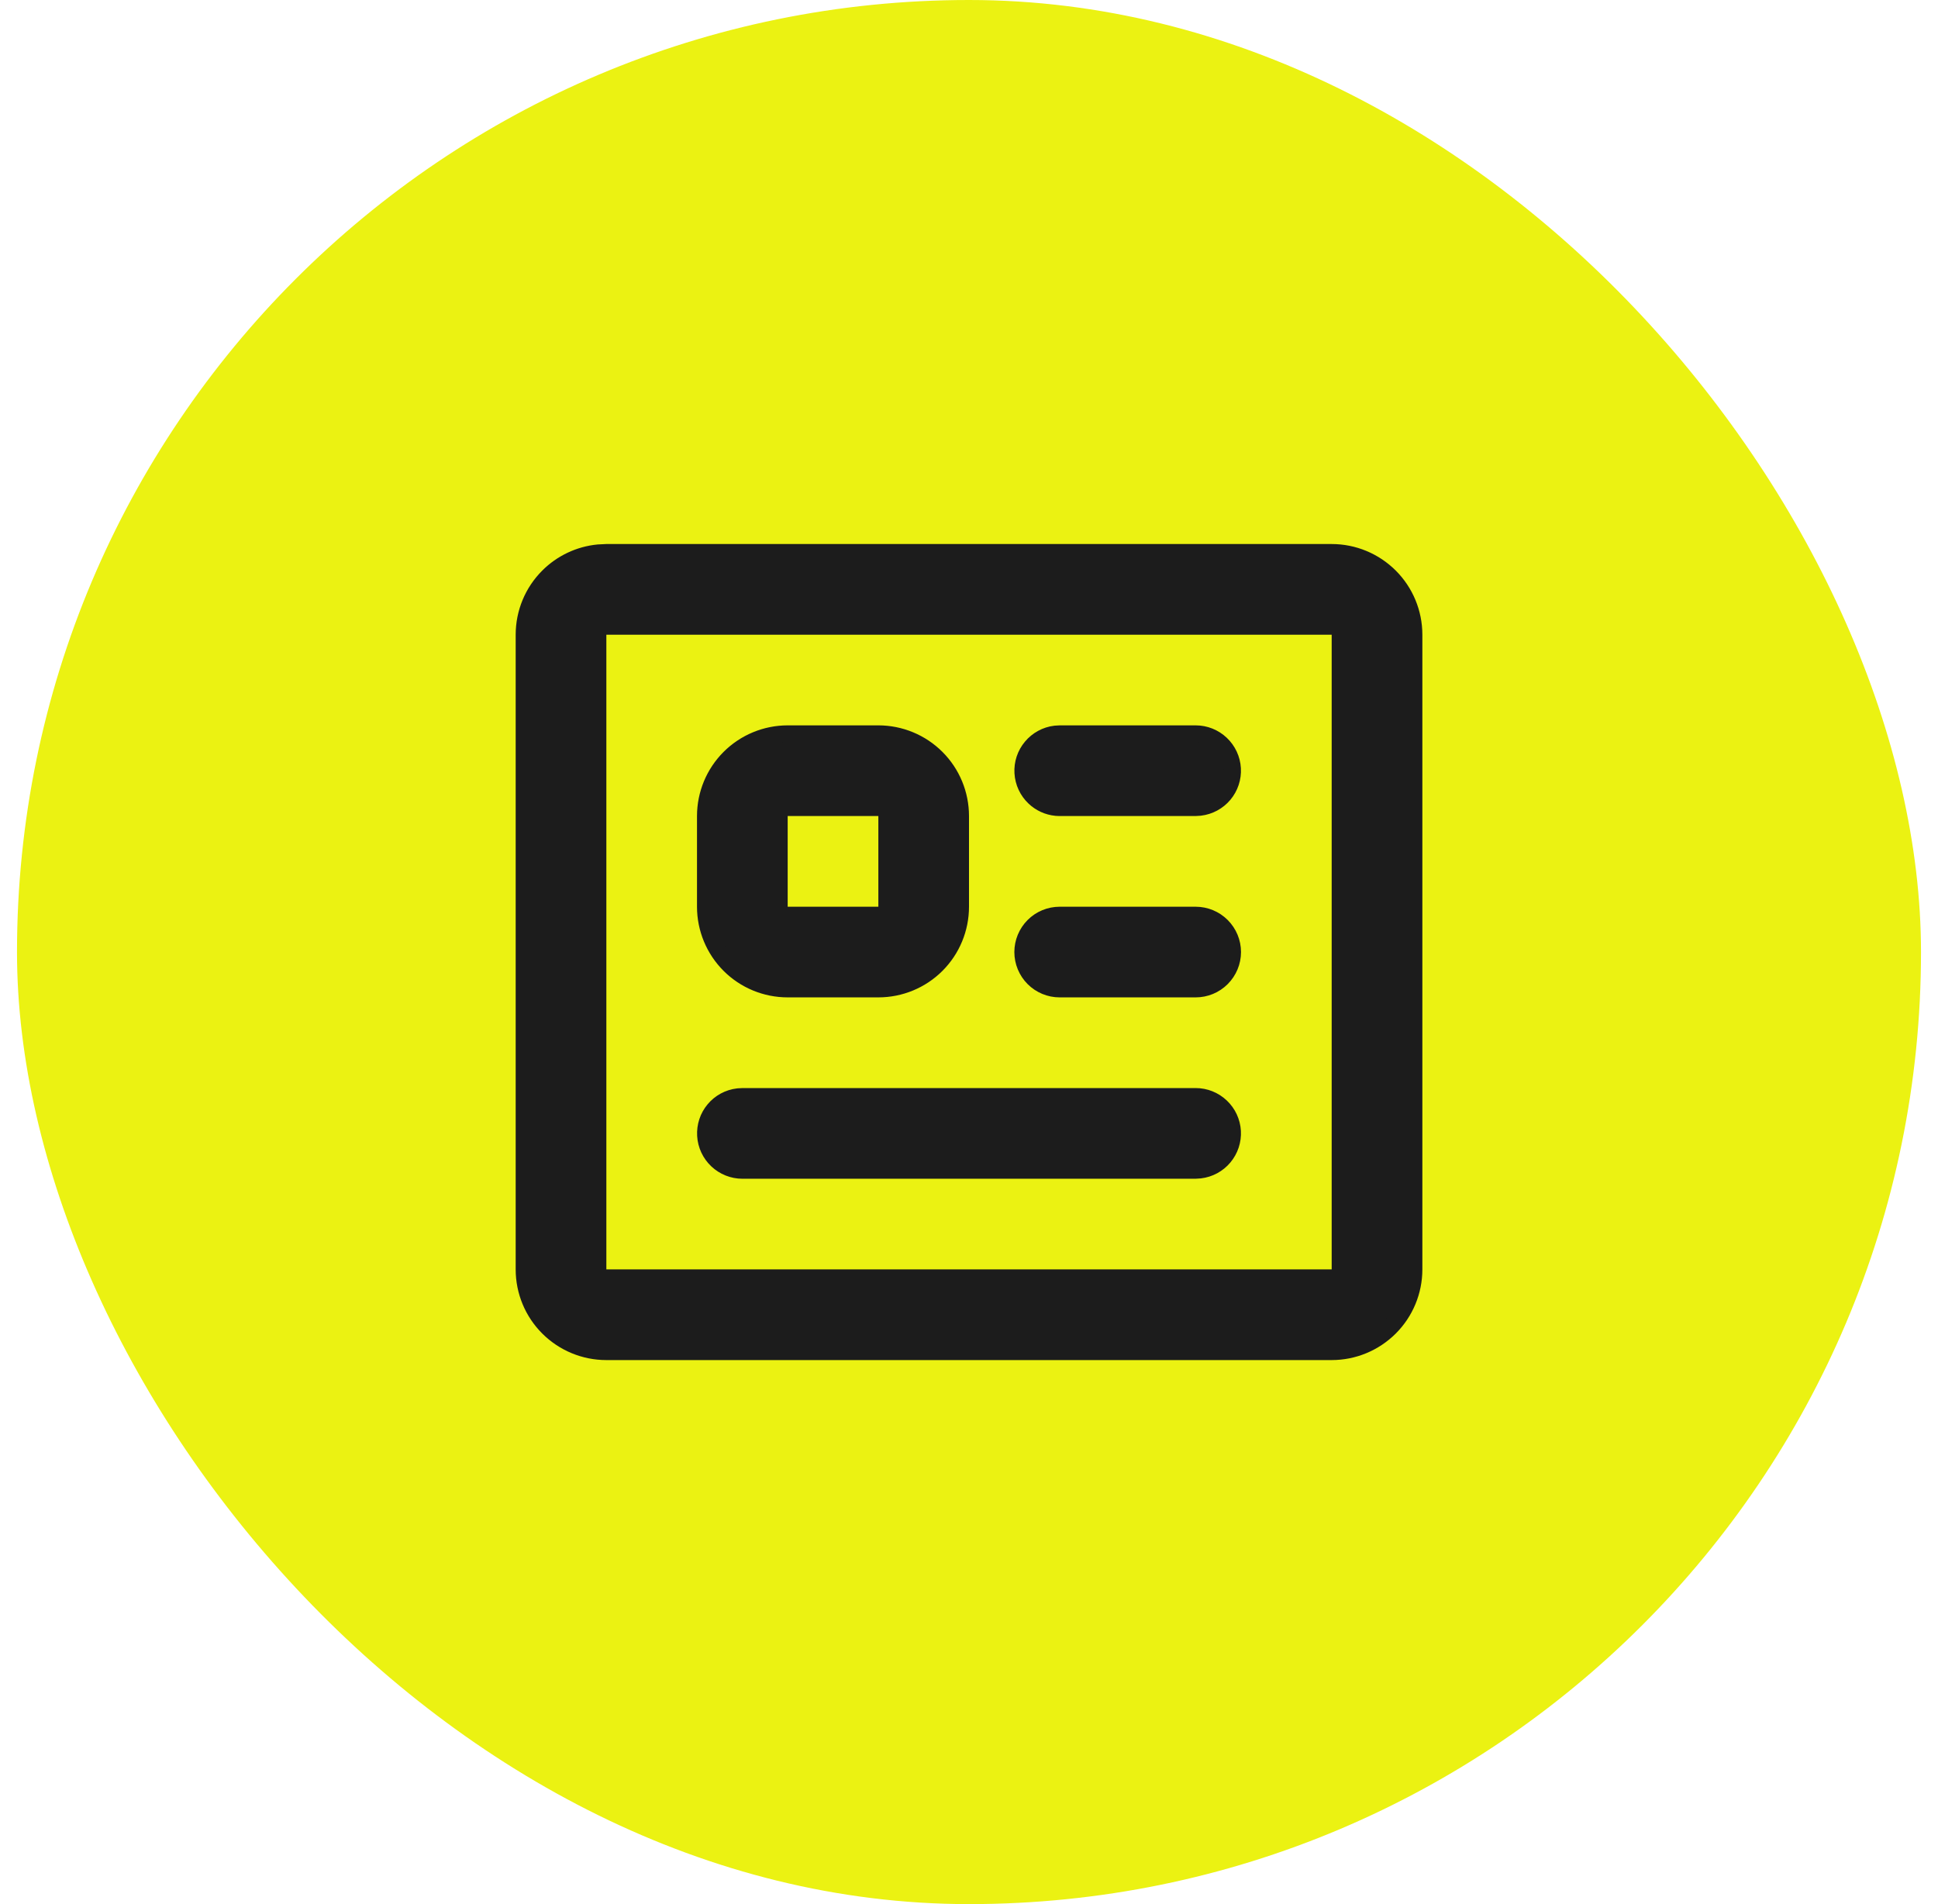 <svg width="57" height="56" viewBox="0 0 57 56" fill="none" xmlns="http://www.w3.org/2000/svg">
<rect x="0.5" width="56" height="56" rx="28" fill="#EBF212"/>
<path d="M17.834 16.25H39.167C39.808 16.25 40.422 16.505 40.876 16.958C41.329 17.411 41.584 18.026 41.584 18.667V37.333C41.584 37.974 41.329 38.589 40.876 39.042C40.422 39.495 39.808 39.75 39.167 39.75H17.834C17.193 39.75 16.578 39.495 16.125 39.042C15.671 38.589 15.417 37.974 15.417 37.333V18.667C15.417 18.026 15.671 17.411 16.125 16.958C16.521 16.561 17.041 16.317 17.595 16.262L17.834 16.25ZM17.584 37.583H39.417V18.417H17.584V37.583ZM35.167 32.25C35.443 32.25 35.708 32.356 35.909 32.546C36.11 32.735 36.231 32.994 36.247 33.27C36.263 33.545 36.173 33.817 35.996 34.028C35.819 34.24 35.568 34.375 35.295 34.408L35.152 34.417H21.834C21.558 34.417 21.292 34.31 21.092 34.121C20.891 33.931 20.77 33.672 20.754 33.397C20.738 33.121 20.826 32.849 21.004 32.638C21.18 32.426 21.431 32.291 21.705 32.258L21.848 32.25H35.167ZM23.167 21.583H25.834C26.475 21.583 27.09 21.838 27.543 22.291C27.996 22.744 28.25 23.359 28.25 24V26.667C28.25 27.308 27.996 27.923 27.543 28.376C27.09 28.829 26.475 29.083 25.834 29.083H23.167C22.526 29.083 21.911 28.829 21.458 28.376C21.005 27.923 20.75 27.308 20.75 26.667V24C20.75 23.359 21.005 22.744 21.458 22.291C21.911 21.838 22.526 21.583 23.167 21.583ZM31.167 26.917H35.167C35.454 26.917 35.729 27.031 35.932 27.234C36.136 27.438 36.25 27.713 36.25 28C36.25 28.287 36.136 28.562 35.932 28.766C35.729 28.969 35.454 29.083 35.167 29.083H31.167C30.879 29.083 30.604 28.969 30.401 28.766C30.198 28.562 30.084 28.287 30.084 28C30.084 27.713 30.198 27.438 30.401 27.234C30.604 27.031 30.879 26.917 31.167 26.917ZM22.917 26.917H26.084V23.75H22.917V26.917ZM35.167 21.583C35.443 21.583 35.708 21.689 35.909 21.879C36.11 22.069 36.231 22.328 36.247 22.604C36.263 22.879 36.173 23.151 35.996 23.362C35.819 23.573 35.568 23.708 35.295 23.741L35.152 23.75H31.167L31.064 23.745C30.826 23.722 30.6 23.62 30.425 23.454C30.224 23.265 30.103 23.006 30.087 22.73C30.07 22.455 30.16 22.183 30.338 21.972C30.514 21.761 30.765 21.624 31.038 21.591L31.181 21.583H35.167Z" fill="#1C1C1C" stroke="#1C1C1C" stroke-width="0.5"/>
</svg>
